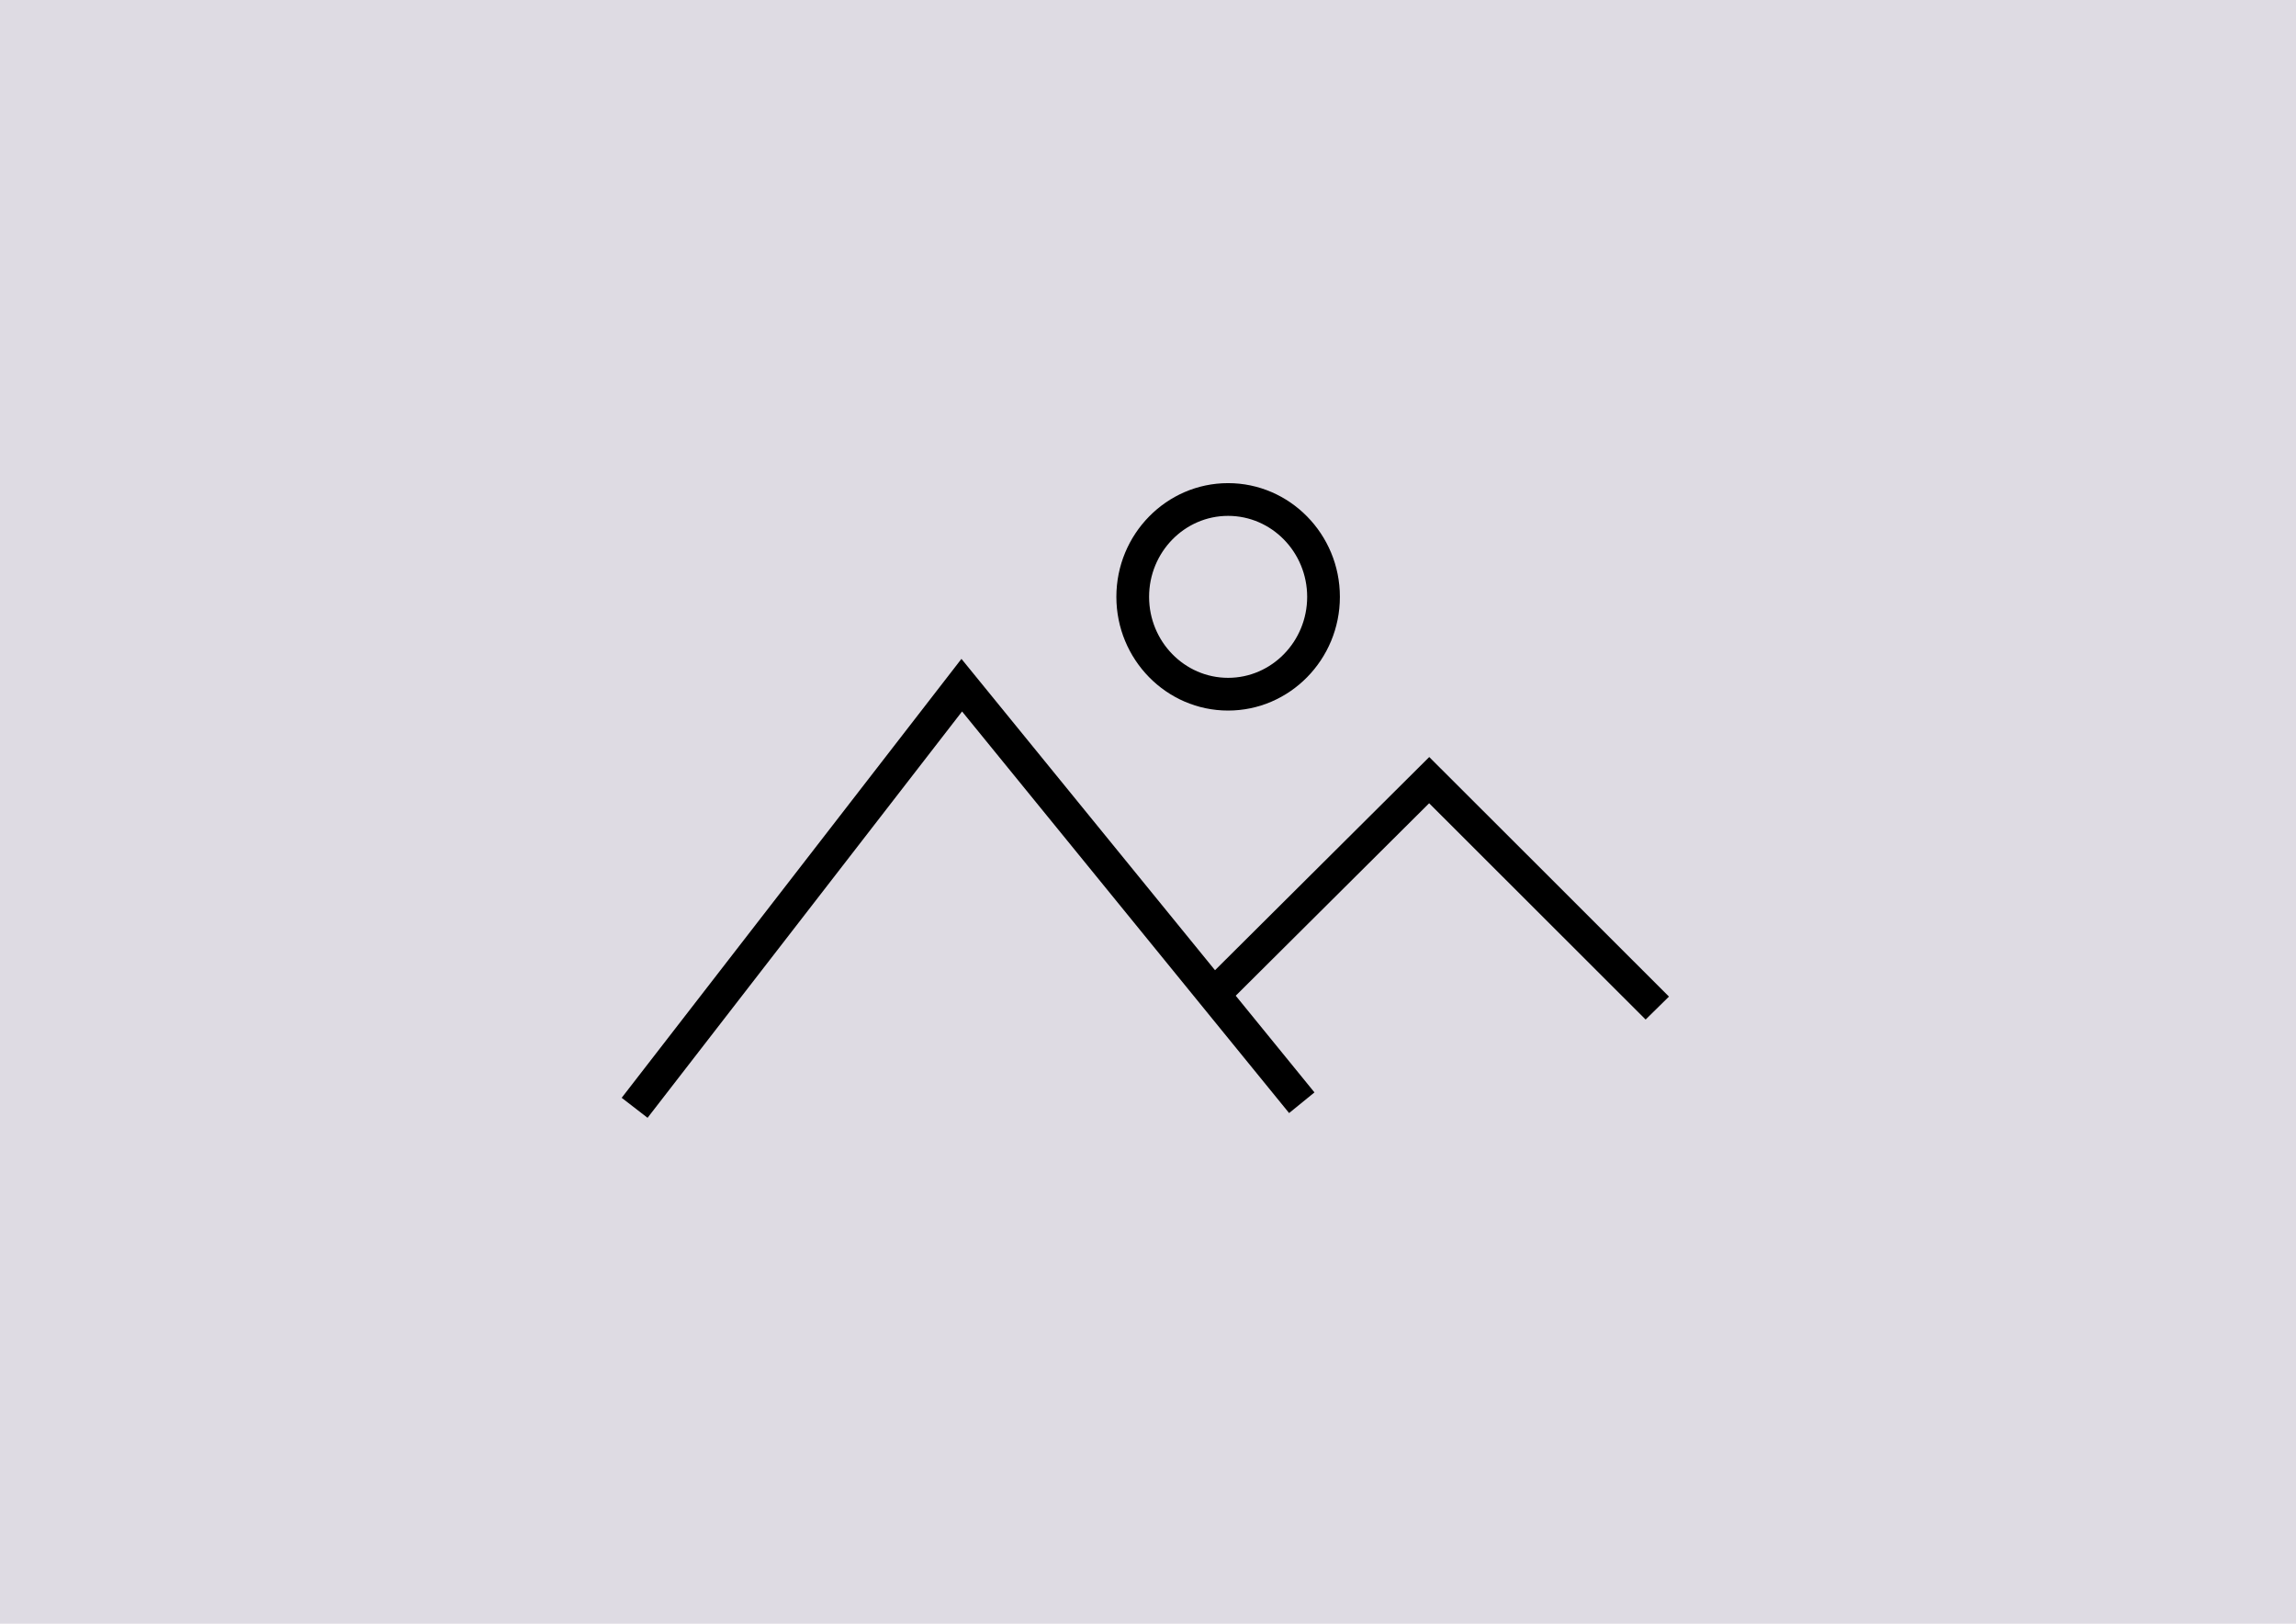 <svg height="210mm" viewBox="0 0 297 210" width="297mm" xmlns="http://www.w3.org/2000/svg"><path d="m-1.549-3.982h299.404v215.021h-299.404z" fill="#dedbe3"/><path d="m158.861 62.486c-7.971 0-14.453 6.6-14.453 14.706 0 8.107 6.482 14.707 14.453 14.707s14.461-6.6 14.461-14.707c0-8.106-6.49-14.706-14.461-14.706zm0 25.18c-5.635 0-10.22-4.7-10.22-10.474s4.585-10.473 10.22-10.473c5.639 0 10.228 4.7 10.228 10.473 0 5.775-4.59 10.474-10.228 10.474z"/><path d="m186.373 99.405-1.494-1.495-27.711 27.572-32.8-40.267-43.95 56.769 3.348 2.586 40.682-52.552 42.304 51.938 3.28-2.67-10.185-12.506 25.02-24.892c5.871 5.863 27.093 27.05 28.003 27.974l3.018-2.968c-1.05-1.07-29.515-29.49-29.515-29.49z"/></svg>
